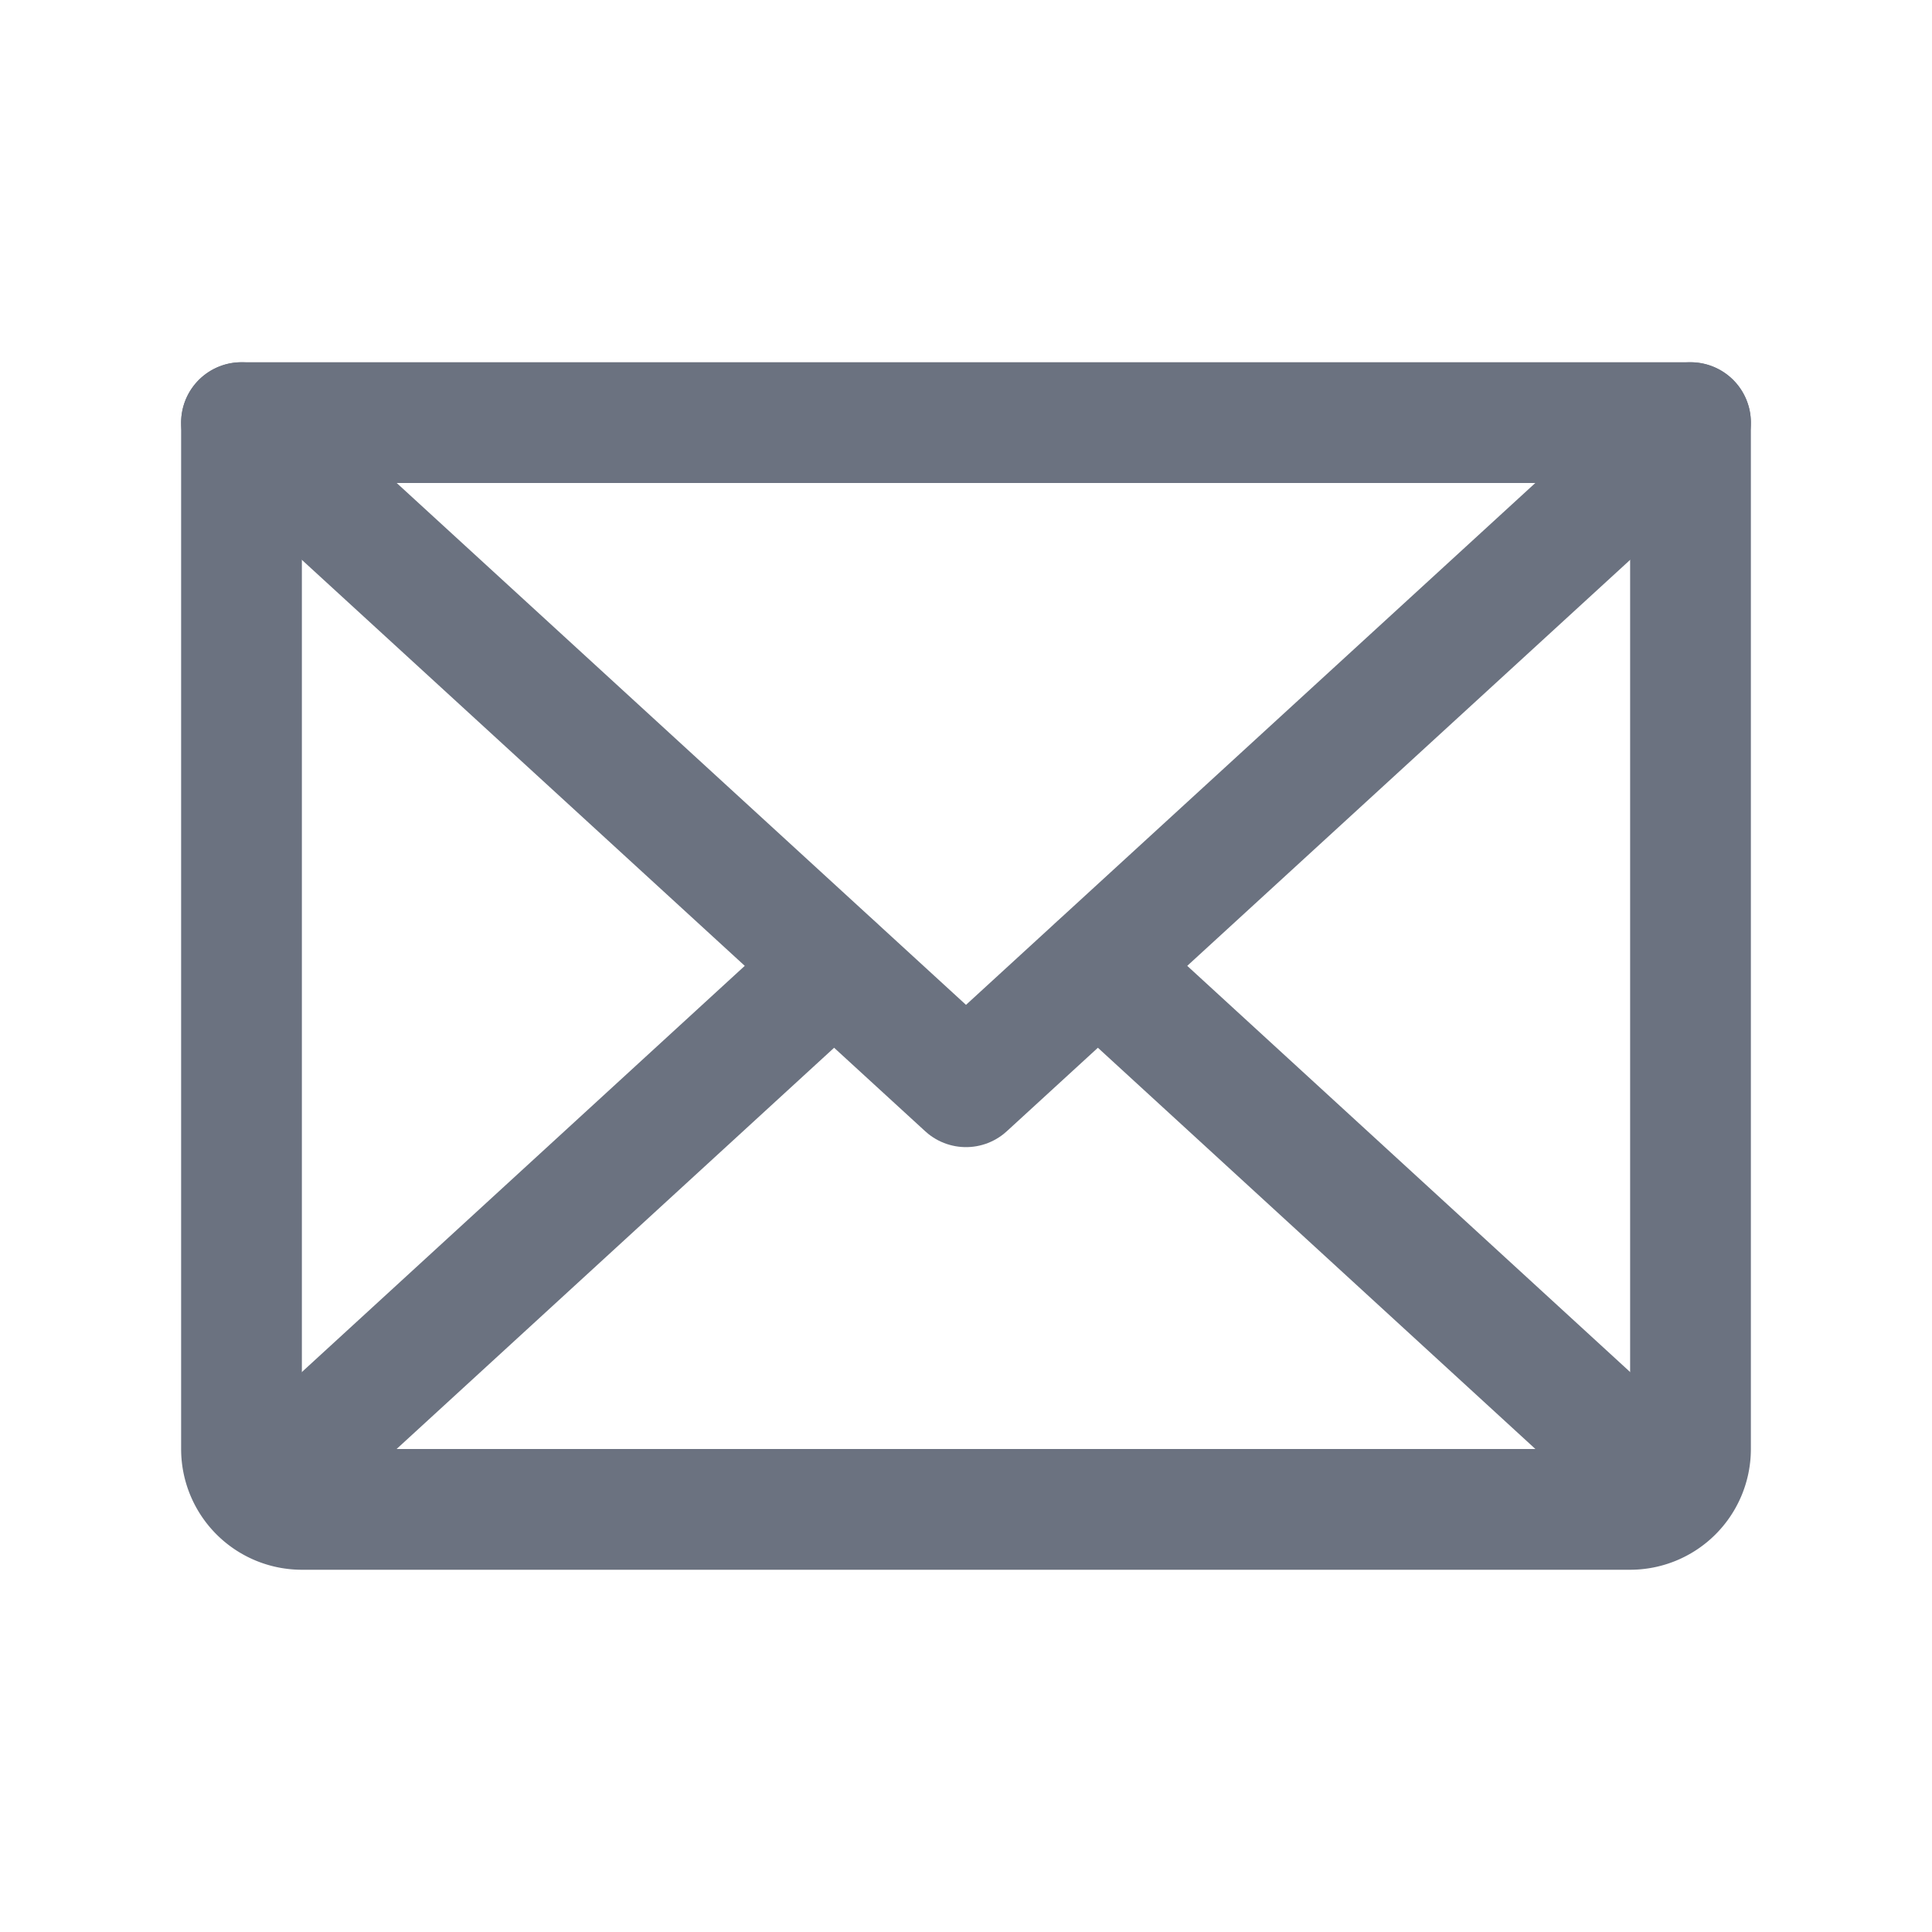 <?xml version="1.0" encoding="utf-8"?>
<svg xmlns="http://www.w3.org/2000/svg" fill="#6b7280" height="192" viewBox="0 0 256 256" width="192">
  <rect fill="none" height="256" width="256"/>
  <polyline fill="none" points="224 56 128 144 32 56" stroke="#6b7280" stroke-linecap="round" stroke-linejoin="round" stroke-width="16"/>
  <path d="M32,56H224a0,0,0,0,1,0,0V192a8,8,0,0,1-8,8H40a8,8,0,0,1-8-8V56A0,0,0,0,1,32,56Z" fill="none" stroke="#6b7280" stroke-linecap="round" stroke-linejoin="round" stroke-width="16"/>
  <line fill="none" stroke="#6b7280" stroke-linecap="round" stroke-linejoin="round" stroke-width="16" x1="110.5" x2="34.5" y1="128" y2="197.7"/>
  <line fill="none" stroke="#6b7280" stroke-linecap="round" stroke-linejoin="round" stroke-width="16" x1="221.5" x2="145.5" y1="197.7" y2="128"/>
</svg>
